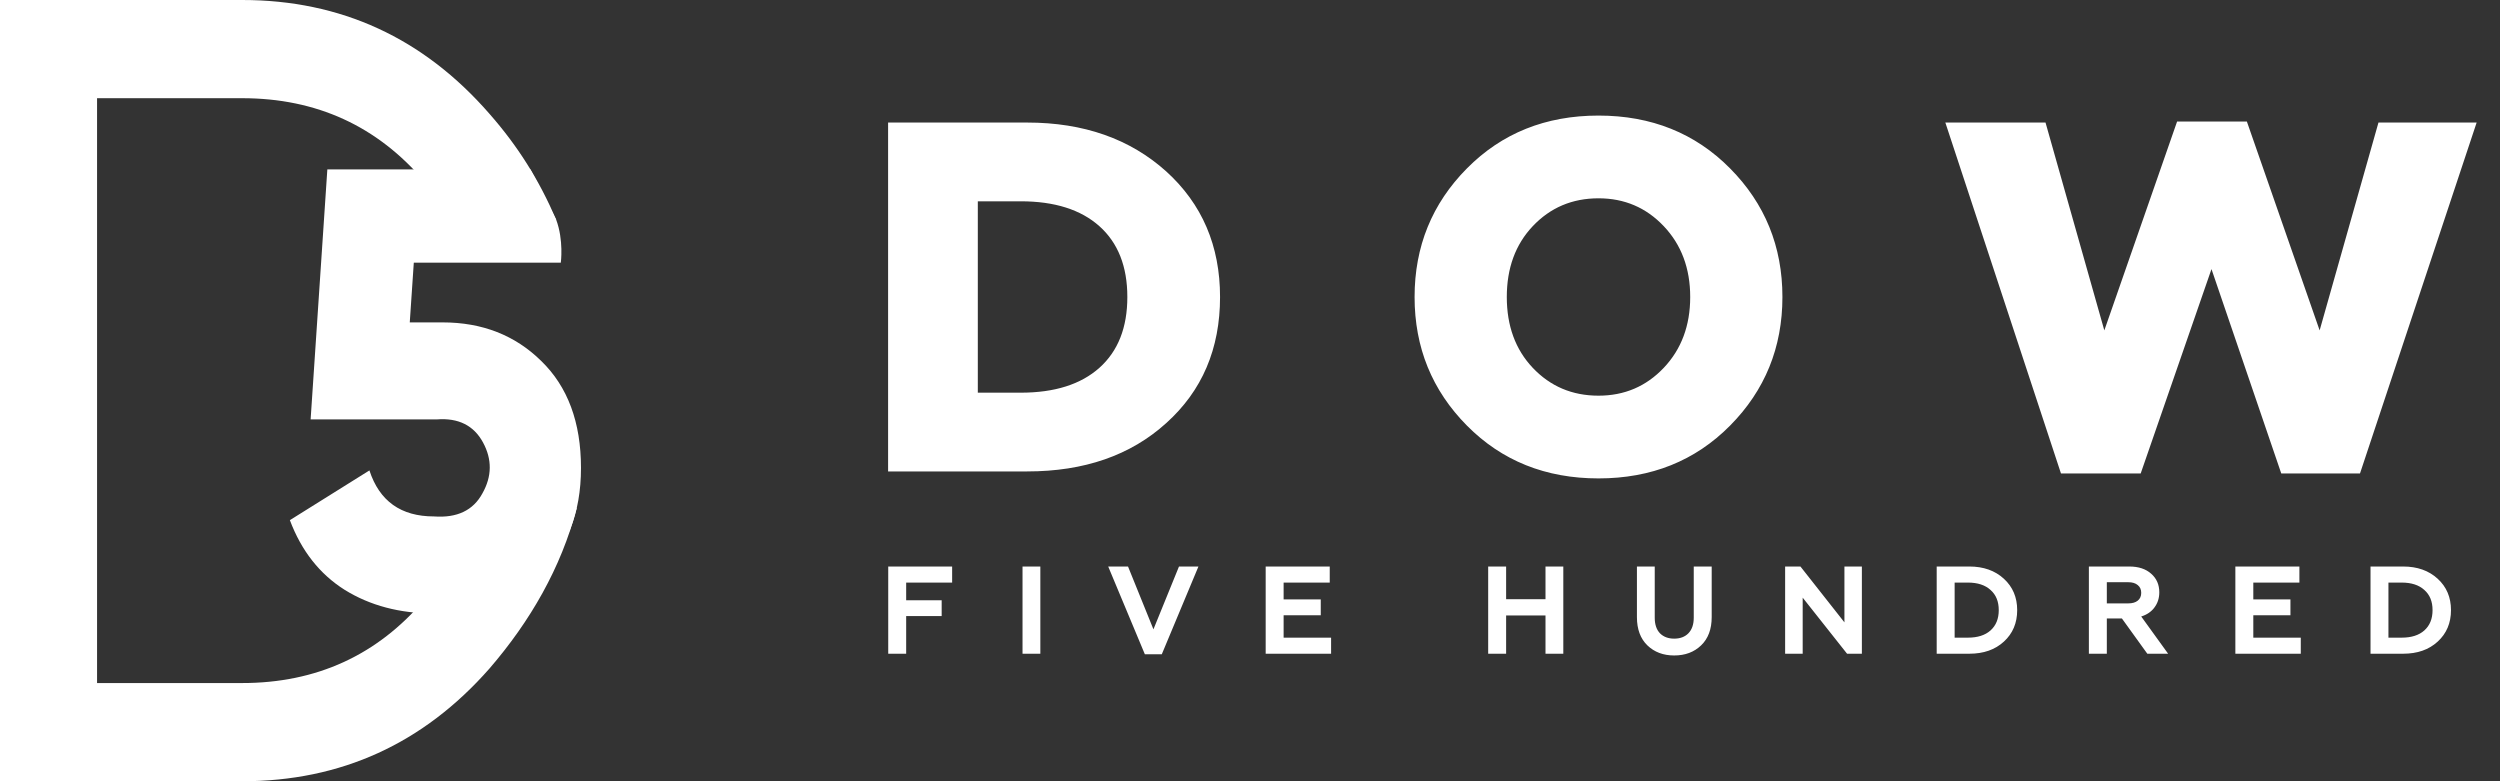 <svg width="96" height="30" viewBox="0 0 96 30" fill="none" xmlns="http://www.w3.org/2000/svg">
<rect x="0" y="0" width="96" height="30" fill="#333333" stroke="none"/>
<path d="M39.443 18.103H34.103V4.706H39.443C41.612 4.706 43.392 5.331 44.783 6.582C46.161 7.832 46.85 9.44 46.85 11.405C46.85 13.395 46.161 15.009 44.783 16.247C43.417 17.485 41.637 18.103 39.443 18.103ZM37.548 7.73V15.079H39.194C40.495 15.079 41.504 14.761 42.218 14.123C42.932 13.485 43.29 12.579 43.29 11.405C43.29 10.231 42.932 9.325 42.218 8.687C41.504 8.049 40.495 7.73 39.194 7.73H37.548ZM58.856 14.123C59.532 14.837 60.374 15.194 61.383 15.194C62.378 15.194 63.214 14.837 63.89 14.123C64.566 13.408 64.904 12.502 64.904 11.405C64.904 10.307 64.566 9.401 63.89 8.687C63.214 7.972 62.378 7.615 61.383 7.615C60.374 7.615 59.532 7.972 58.856 8.687C58.193 9.389 57.861 10.295 57.861 11.405C57.861 12.515 58.193 13.421 58.856 14.123ZM66.435 16.343C65.096 17.695 63.411 18.371 61.383 18.371C59.354 18.371 57.669 17.695 56.33 16.343C54.99 14.99 54.32 13.344 54.32 11.405C54.32 9.465 54.99 7.819 56.33 6.467C57.669 5.114 59.354 4.438 61.383 4.438C63.411 4.438 65.096 5.114 66.435 6.467C67.775 7.819 68.445 9.465 68.445 11.405C68.445 13.344 67.775 14.99 66.435 16.343ZM82.203 18.18H79.141L74.701 4.706H78.548L80.806 12.687L83.6 4.668H86.28L89.074 12.687L91.333 4.706H95.103L90.624 18.18H87.6L84.921 10.333L82.203 18.18ZM34.797 25.103H34.108V21.754H36.562V22.371H34.797V23.051H36.16V23.658H34.797V25.103ZM39.949 25.103H39.265V21.754H39.949V25.103ZM44.613 25.123H43.962L42.555 21.754H43.316L44.292 24.166L45.273 21.754H46.02L44.613 25.123ZM51.114 25.103H48.602V21.754H51.062V22.371H49.291V23.017H50.717V23.625H49.291V24.486H51.114V25.103ZM57.835 25.103H57.146V21.754H57.835V23.008H59.347V21.754H60.031V25.103H59.347V23.634H57.835V25.103ZM64.288 25.17C63.871 25.17 63.528 25.041 63.26 24.783C62.992 24.524 62.858 24.162 62.858 23.697V21.754H63.542V23.721C63.542 23.979 63.609 24.178 63.743 24.319C63.88 24.456 64.062 24.524 64.288 24.524C64.518 24.524 64.7 24.456 64.834 24.319C64.971 24.178 65.04 23.979 65.04 23.721V21.754H65.729V23.697C65.729 24.162 65.593 24.524 65.322 24.783C65.054 25.041 64.71 25.17 64.288 25.17ZM69.223 25.103H68.549V21.754H69.137L70.826 23.898V21.754H71.496V25.103H70.927L69.223 22.95V25.103ZM75.623 25.103H74.369V21.754H75.623C76.165 21.754 76.607 21.91 76.948 22.223C77.29 22.536 77.46 22.938 77.46 23.429C77.46 23.923 77.29 24.327 76.948 24.639C76.61 24.949 76.168 25.103 75.623 25.103ZM75.058 22.371V24.486H75.566C75.939 24.486 76.229 24.394 76.436 24.209C76.647 24.02 76.752 23.761 76.752 23.429C76.752 23.097 76.647 22.839 76.436 22.654C76.229 22.465 75.939 22.371 75.566 22.371H75.058ZM80.902 25.103H80.213V21.754H81.763C82.121 21.754 82.401 21.847 82.606 22.032C82.813 22.213 82.917 22.451 82.917 22.744C82.917 22.968 82.855 23.162 82.73 23.328C82.609 23.491 82.44 23.606 82.223 23.673L83.256 25.103H82.457L81.481 23.749H80.902V25.103ZM80.902 22.357V23.17H81.725C81.882 23.17 82.003 23.135 82.089 23.065C82.178 22.995 82.223 22.895 82.223 22.764C82.223 22.636 82.178 22.537 82.089 22.467C82.003 22.394 81.882 22.357 81.725 22.357H80.902ZM88.35 25.103H85.838V21.754H88.297V22.371H86.527V23.017H87.953V23.625H86.527V24.486H88.35V25.103ZM92.281 25.103H91.028V21.754H92.281C92.823 21.754 93.265 21.91 93.606 22.223C93.948 22.536 94.118 22.938 94.118 23.429C94.118 23.923 93.948 24.327 93.606 24.639C93.268 24.949 92.827 25.103 92.281 25.103ZM91.716 22.371V24.486H92.224C92.597 24.486 92.887 24.394 93.094 24.209C93.305 24.02 93.41 23.761 93.41 23.429C93.41 23.097 93.305 22.839 93.094 22.654C92.887 22.465 92.597 22.371 92.224 22.371H91.716Z" fill="white"/>
<path d="M15.735 12.38H16.997C18.517 12.38 19.779 12.873 20.782 13.86C21.801 14.847 22.31 16.217 22.31 17.968C22.31 19.72 21.764 21.089 20.672 22.076C19.58 23.063 18.244 23.557 16.665 23.557C15.352 23.557 14.208 23.254 13.234 22.649C12.275 22.044 11.574 21.152 11.131 19.974L14.186 18.064C14.569 19.242 15.396 19.831 16.665 19.831C17.55 19.895 18.17 19.6 18.524 18.947C18.893 18.294 18.901 17.642 18.547 16.989C18.192 16.336 17.602 16.042 16.776 16.105H11.928L12.57 6.504H20.008H20.369C20.369 6.504 20.971 7.683 21.358 8.438C21.652 9.229 21.535 10.087 21.535 10.087H15.89L15.735 12.38Z" fill="white"/>
<path d="M9.297 0H0V30H9.297C13.091 30 16.258 28.557 18.796 25.671C20.364 23.853 21.547 21.8 22.146 19.513H18.309C17.856 20.797 17.189 21.964 16.311 23.014C14.494 25.157 12.156 26.229 9.297 26.229H3.727V3.771H9.297C12.156 3.771 14.494 4.843 16.311 6.986C16.697 7.447 17.042 7.931 17.346 8.438C17.346 8.438 19.791 8.438 21.358 8.438C20.695 6.897 19.882 5.607 18.796 4.371C16.258 1.457 13.091 0 9.297 0Z" fill="white"/>
</svg>
